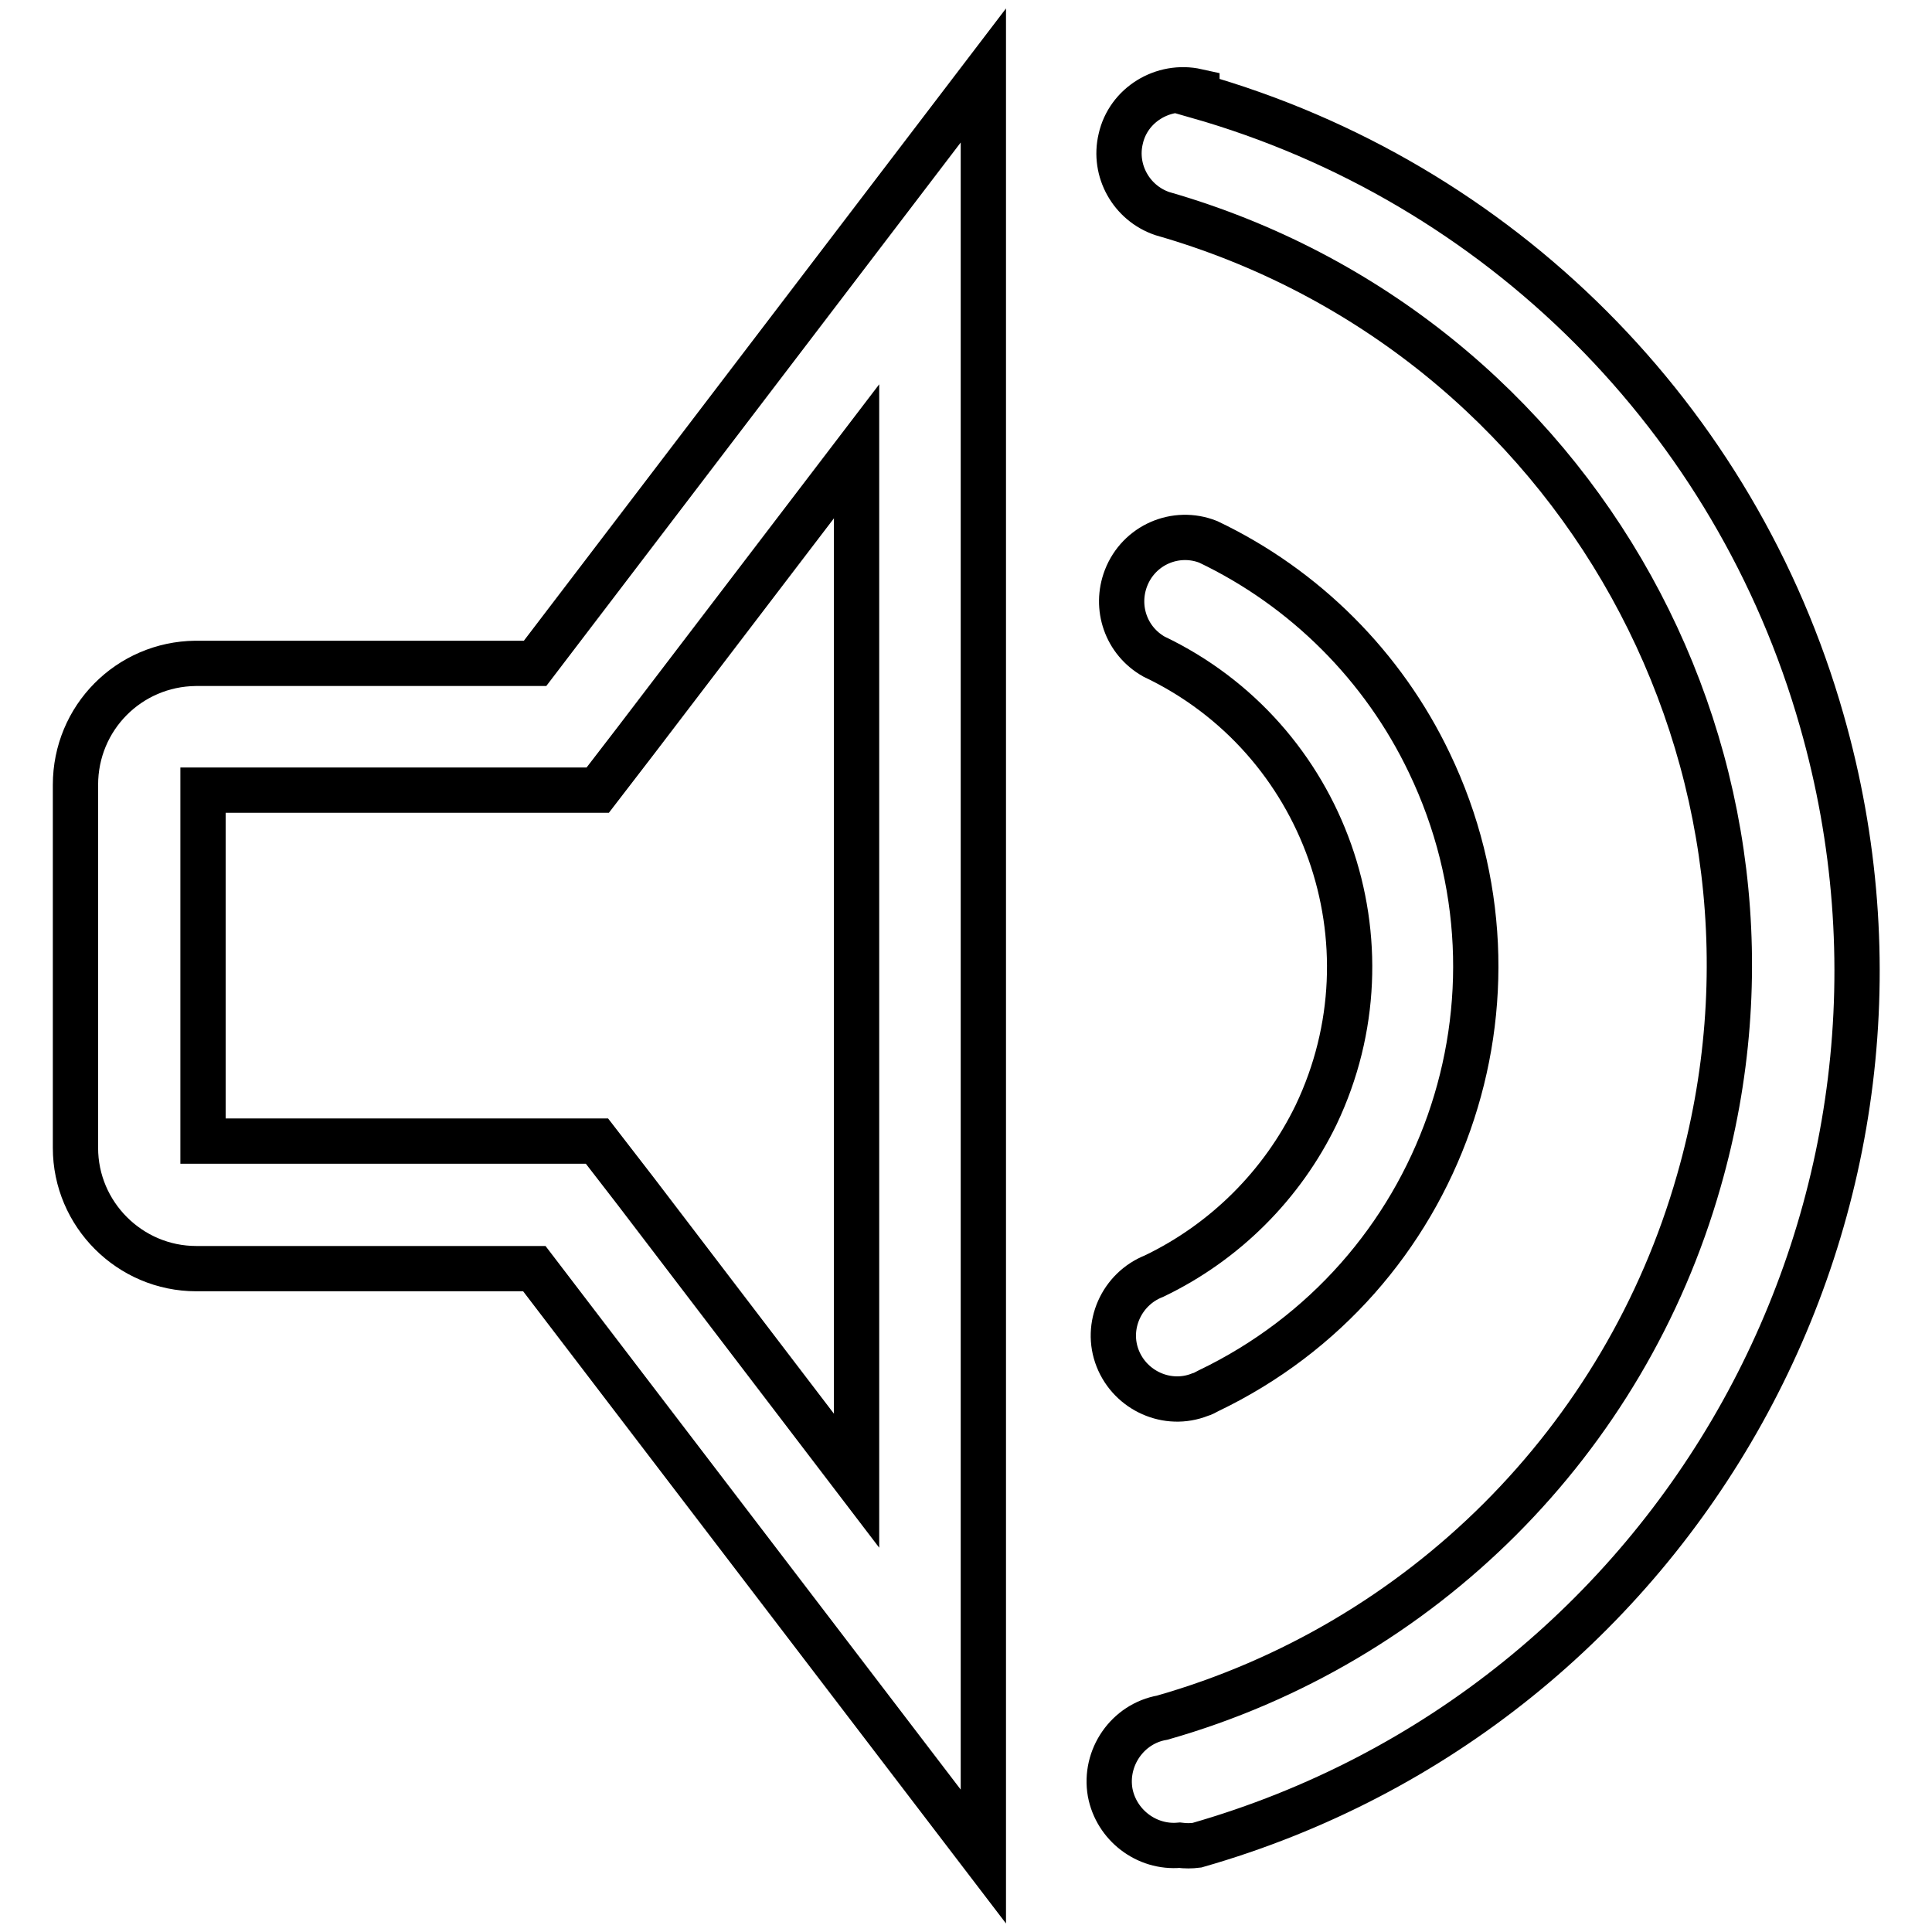 <?xml version="1.0" encoding="utf-8"?>
<!-- Svg Vector Icons : http://www.onlinewebfonts.com/icon -->
<!DOCTYPE svg PUBLIC "-//W3C//DTD SVG 1.1//EN" "http://www.w3.org/Graphics/SVG/1.1/DTD/svg11.dtd">
<svg version="1.1" xmlns="http://www.w3.org/2000/svg" xmlns:xlink="http://www.w3.org/1999/xlink" x="0px" y="0px" viewBox="0 0 256 256" enable-background="new 0 0 256 256" xml:space="preserve">
<g> <path stroke-width="6" fill-opacity="0" stroke="#000000"  d="M25.9,87.9C17.1,88,10,95.1,10,104v48.1c0,8.8,7.2,16,16,16h44.8l59.5,77.9V10L70.9,87.9H25.9z M84.2,98.2 l29.3-38.4v136.4l-29.3-38.4l-5.1-6.6H26.9v-46.5h52.3L84.2,98.2z M158.6,12.1c-4.5-1-9.1,1.8-10.1,6.3c-1,4.2,1.4,8.5,5.5,9.9 c55.1,15.8,86.9,73.2,71.1,128.2c-9.8,34.4-36.7,61.3-71.1,71.1c-4.6,0.8-7.7,5.3-6.9,9.9c0.8,4.3,4.8,7.4,9.2,7 c0.8,0.1,1.5,0.1,2.3,0c64-18.3,101.1-85,82.8-149c-11.4-40.1-42.7-71.4-82.8-82.8L158.6,12.1z"/> <path stroke-width="6" fill-opacity="0" stroke="#000000"  d="M152.9,169.1c-4.3,1.7-6.5,6.6-4.8,10.9c1.7,4.3,6.6,6.5,10.9,4.8c0.4-0.1,0.7-0.3,1.1-0.5 c31.1-14.9,44.2-52.1,29.3-83.2c-6.1-12.8-16.5-23.2-29.3-29.3c-4.3-1.7-9.2,0.4-10.9,4.8c-1.5,3.9,0,8.3,3.7,10.4 c22.7,10.8,32.3,38,21.5,60.7C169.9,157,162.3,164.6,152.9,169.1z"/></g>
</svg>